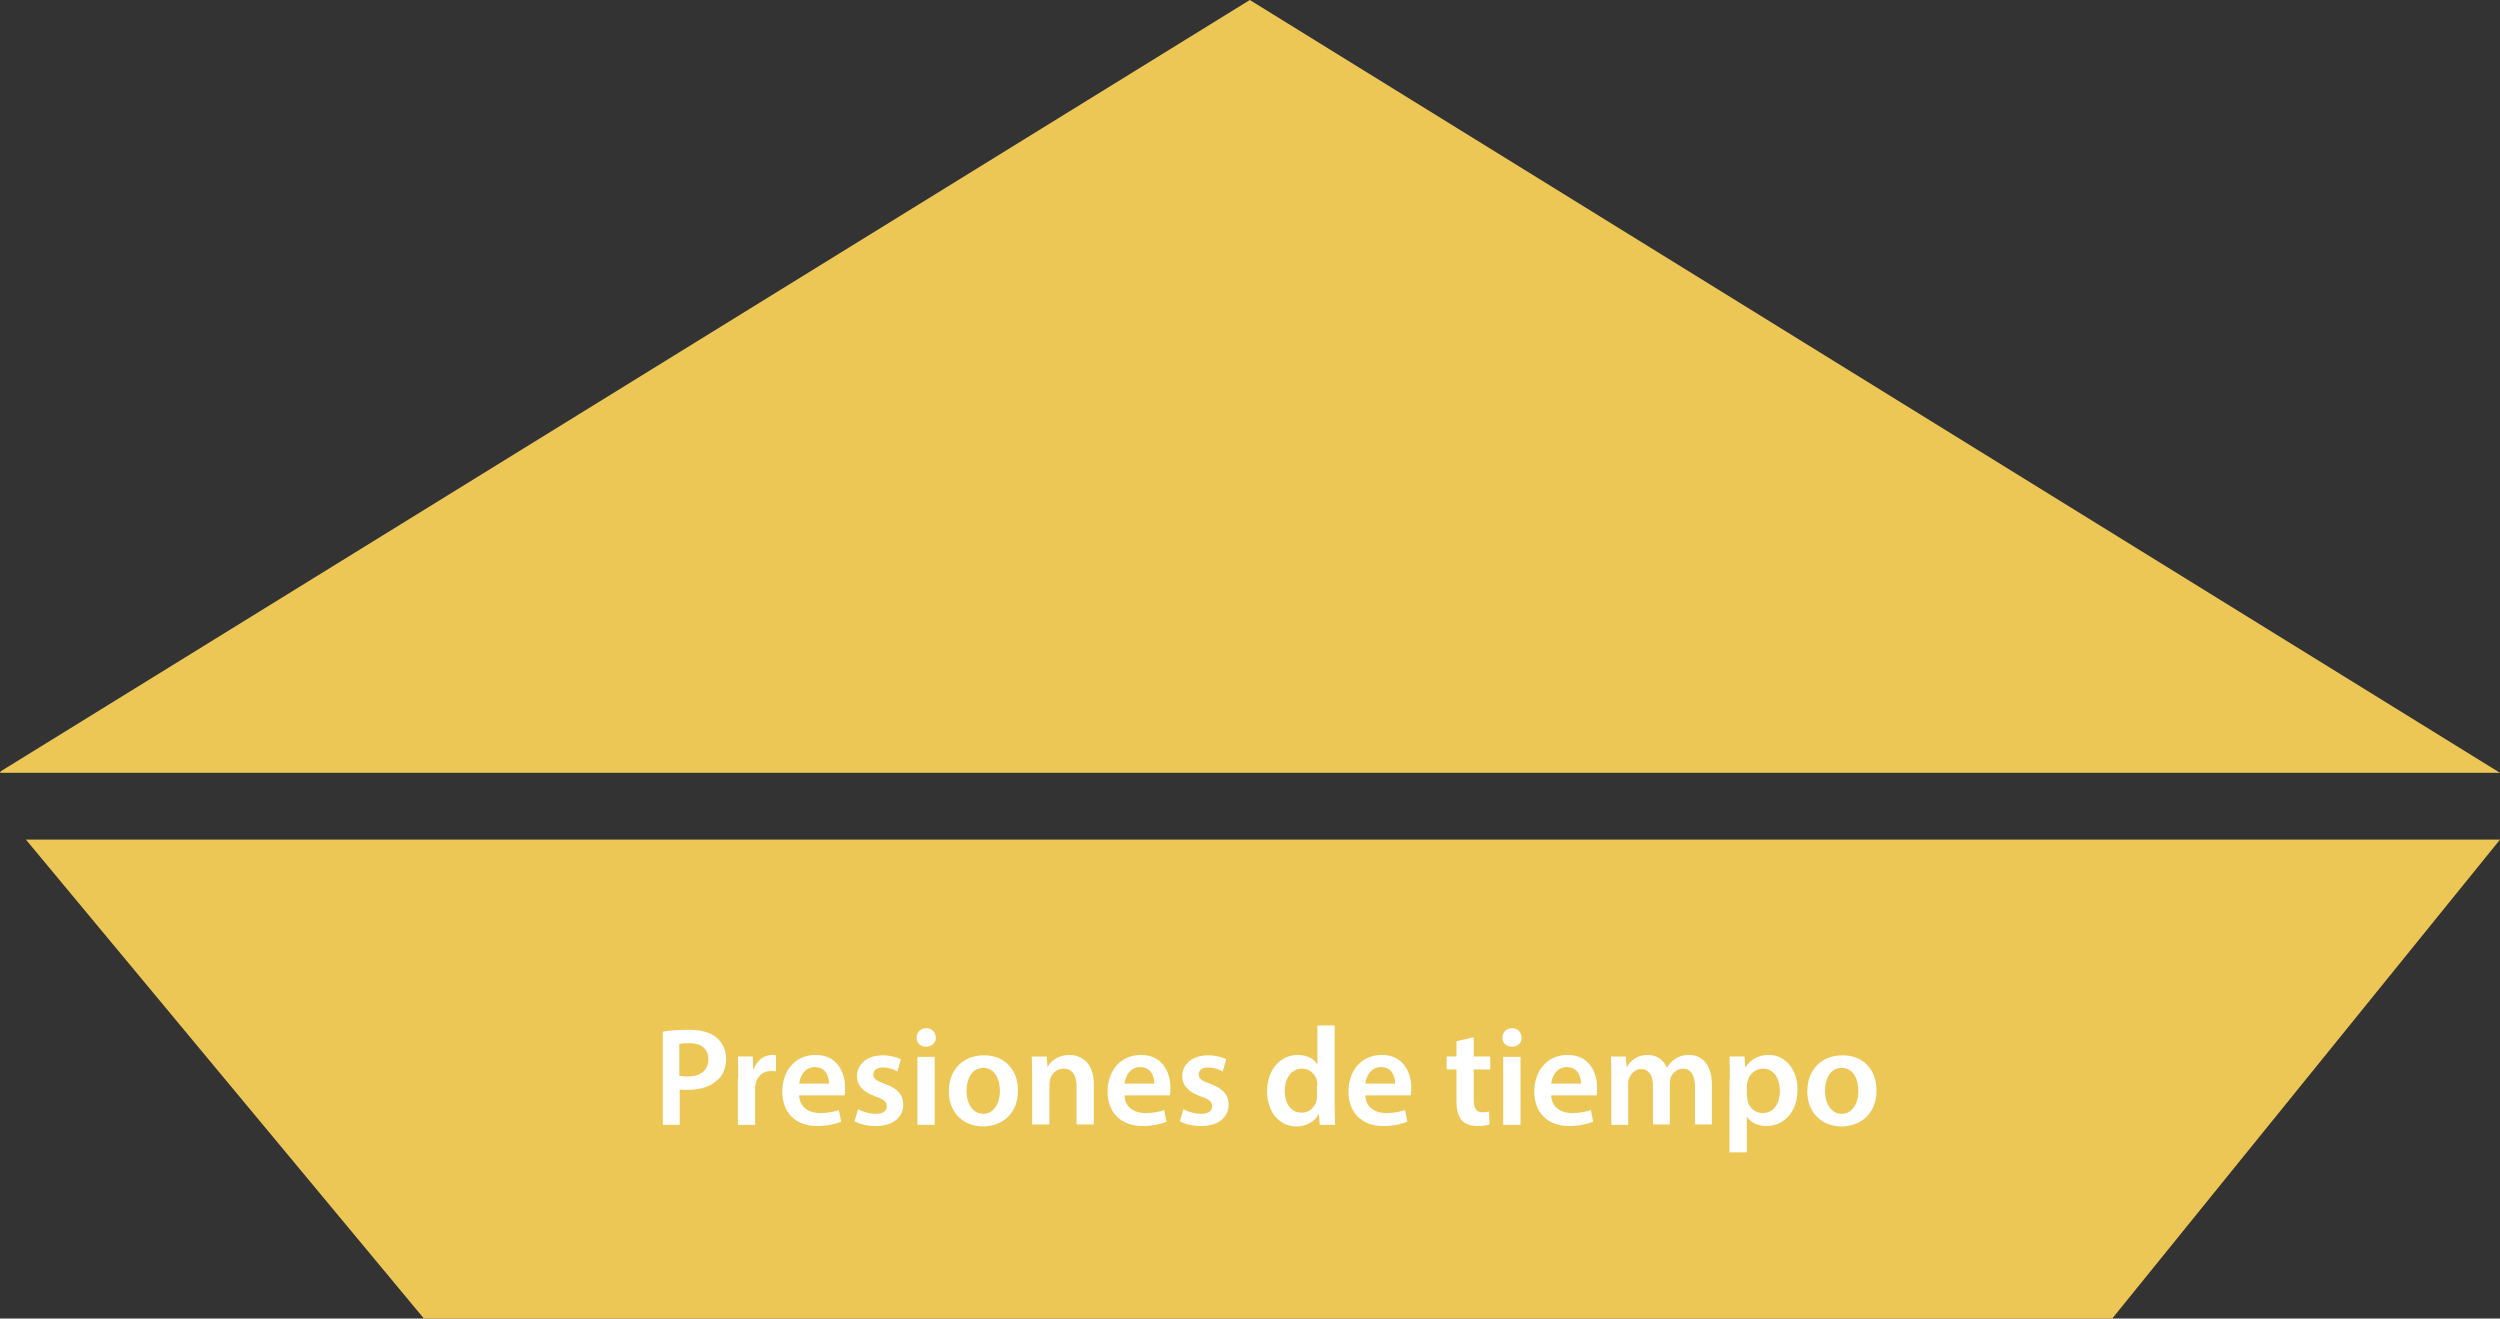 <?xml version="1.0" encoding="utf-8"?>
<!-- Generator: Adobe Illustrator 17.1.0, SVG Export Plug-In . SVG Version: 6.00 Build 0)  -->
<!DOCTYPE svg PUBLIC "-//W3C//DTD SVG 1.1//EN" "http://www.w3.org/Graphics/SVG/1.1/DTD/svg11.dtd">
<svg version="1.1" id="Capa_1" xmlns="http://www.w3.org/2000/svg" xmlns:xlink="http://www.w3.org/1999/xlink" x="0px" y="0px"
	 viewBox="0 0 636.3 335.6" enable-background="new 0 0 636.3 335.6" xml:space="preserve">
<rect x="0" y="0" width="636.3" height="335.6" fill="#333333" stroke="none"/>
<polygon fill="#EDC755" points="0.2,196.3 0,196.7 636.3,196.7 318.1,0 "/>
<polygon fill="#EDC755" points="6.6,213.7 636.3,213.7 537.6,335.6 107.9,335.6 "/>
<g>
	<path fill="#FFFFFF" d="M168.6,262.6c1.6-0.3,3.7-0.5,6.7-0.5c3.2,0,5.6,0.7,7.1,2c1.4,1.2,2.4,3.1,2.4,5.3c0,2.3-0.7,4.2-2.1,5.4
		c-1.7,1.7-4.5,2.6-7.6,2.6c-0.8,0-1.6,0-2.1-0.1v9h-4.3V262.6z M172.9,273.8c0.5,0.1,1.2,0.2,2.1,0.2c3.3,0,5.3-1.6,5.3-4.4
		c0-2.7-1.9-4.1-4.9-4.1c-1.2,0-2.1,0.1-2.5,0.2V273.8z"/>
	<path fill="#FFFFFF" d="M187.9,274.5c0-2.4,0-4-0.1-5.6h3.8l0.1,3.3h0.1c0.9-2.5,2.9-3.7,4.7-3.7c0.4,0,0.7,0,1,0.1v4.1
		c-0.4-0.1-0.7-0.1-1.3-0.1c-2.1,0-3.5,1.4-3.9,3.3c-0.1,0.4-0.1,0.9-0.1,1.4v9h-4.4V274.5z"/>
	<path fill="#FFFFFF" d="M203.4,278.8c0.1,3.1,2.6,4.5,5.3,4.5c2,0,3.5-0.3,4.8-0.8l0.6,3c-1.5,0.6-3.6,1.1-6.1,1.1
		c-5.6,0-8.9-3.5-8.9-8.8c0-4.8,2.9-9.3,8.5-9.3c5.6,0,7.5,4.6,7.5,8.4c0,0.8-0.1,1.5-0.1,1.9H203.4z M211,275.8
		c0-1.6-0.7-4.2-3.6-4.2c-2.7,0-3.8,2.5-4,4.2H211z"/>
	<path fill="#FFFFFF" d="M218.4,282.3c1,0.6,2.9,1.2,4.5,1.2c1.9,0,2.8-0.8,2.8-1.9c0-1.2-0.7-1.8-2.8-2.5c-3.4-1.2-4.8-3-4.8-5.1
		c0-3.1,2.5-5.4,6.6-5.4c1.9,0,3.6,0.5,4.6,1l-0.9,3.1c-0.7-0.4-2.1-1-3.7-1c-1.6,0-2.4,0.7-2.4,1.8c0,1.1,0.8,1.6,3,2.4
		c3.1,1.1,4.6,2.7,4.6,5.3c0,3.1-2.5,5.4-7.1,5.4c-2.1,0-4-0.5-5.3-1.2L218.4,282.3z"/>
	<path fill="#FFFFFF" d="M238.2,264.1c0,1.3-1,2.3-2.5,2.3c-1.5,0-2.4-1-2.4-2.3c0-1.4,1-2.4,2.5-2.4
		C237.2,261.7,238.1,262.7,238.2,264.1z M233.5,286.3v-17.3h4.4v17.3H233.5z"/>
	<path fill="#FFFFFF" d="M259.1,277.5c0,6.4-4.5,9.2-8.9,9.2c-4.9,0-8.7-3.4-8.7-8.9c0-5.7,3.7-9.2,9-9.2
		C255.6,268.6,259.1,272.2,259.1,277.5z M246,277.6c0,3.3,1.6,5.9,4.3,5.9c2.5,0,4.2-2.5,4.2-5.9c0-2.7-1.2-5.8-4.2-5.8
		C247.3,271.8,246,274.7,246,277.6z"/>
	<path fill="#FFFFFF" d="M262.7,274.1c0-2,0-3.7-0.1-5.2h3.8l0.2,2.6h0.1c0.7-1.4,2.6-3,5.5-3c3,0,6.2,2,6.2,7.4v10.3H274v-9.8
		c0-2.5-0.9-4.4-3.3-4.4c-1.7,0-3,1.2-3.4,2.6c-0.1,0.4-0.2,0.9-0.2,1.4v10.2h-4.4V274.1z"/>
	<path fill="#FFFFFF" d="M286.2,278.8c0.1,3.1,2.6,4.5,5.3,4.5c2,0,3.5-0.3,4.8-0.8l0.6,3c-1.5,0.6-3.6,1.1-6.1,1.1
		c-5.6,0-8.9-3.5-8.9-8.8c0-4.8,2.9-9.3,8.5-9.3c5.6,0,7.5,4.6,7.5,8.4c0,0.8-0.1,1.5-0.1,1.9H286.2z M293.8,275.8
		c0-1.6-0.7-4.2-3.6-4.2c-2.7,0-3.8,2.5-4,4.2H293.8z"/>
	<path fill="#FFFFFF" d="M301.2,282.3c1,0.6,2.9,1.2,4.5,1.2c1.9,0,2.8-0.8,2.8-1.9c0-1.2-0.7-1.8-2.8-2.5c-3.4-1.2-4.8-3-4.8-5.1
		c0-3.1,2.5-5.4,6.6-5.4c1.9,0,3.6,0.5,4.6,1l-0.9,3.1c-0.7-0.4-2.1-1-3.7-1c-1.6,0-2.4,0.7-2.4,1.8c0,1.1,0.8,1.6,3,2.4
		c3.1,1.1,4.6,2.7,4.6,5.3c0,3.1-2.5,5.4-7.1,5.4c-2.1,0-4-0.5-5.3-1.2L301.2,282.3z"/>
	<path fill="#FFFFFF" d="M339.7,261v20.4c0,1.8,0.1,3.7,0.1,4.9h-3.9l-0.2-2.7h-0.1c-1,1.9-3.1,3.1-5.7,3.1c-4.1,0-7.4-3.5-7.4-8.9
		c0-5.8,3.6-9.3,7.8-9.3c2.4,0,4.1,1,4.9,2.3h0.1V261H339.7z M335.3,276.2c0-0.4,0-0.8-0.1-1.1c-0.4-1.7-1.8-3.1-3.8-3.1
		c-2.8,0-4.4,2.5-4.4,5.7c0,3.2,1.6,5.5,4.3,5.5c1.8,0,3.3-1.2,3.8-3.1c0.1-0.4,0.1-0.8,0.1-1.3V276.2z"/>
	<path fill="#FFFFFF" d="M347.5,278.8c0.1,3.1,2.6,4.5,5.3,4.5c2,0,3.5-0.3,4.8-0.8l0.6,3c-1.5,0.6-3.6,1.1-6.1,1.1
		c-5.6,0-8.9-3.5-8.9-8.8c0-4.8,2.9-9.3,8.5-9.3c5.6,0,7.5,4.6,7.5,8.4c0,0.8-0.1,1.5-0.1,1.9H347.5z M355.1,275.8
		c0-1.6-0.7-4.2-3.6-4.2c-2.7,0-3.8,2.5-4,4.2H355.1z"/>
	<path fill="#FFFFFF" d="M375.1,264v4.9h4.2v3.3h-4.2v7.7c0,2.1,0.6,3.2,2.2,3.2c0.7,0,1.3-0.1,1.7-0.2l0.1,3.3
		c-0.6,0.2-1.8,0.4-3.2,0.4c-1.6,0-3-0.5-3.8-1.4c-0.9-1-1.4-2.6-1.4-4.8v-8.2h-2.5v-3.3h2.5V265L375.1,264z"/>
	<path fill="#FFFFFF" d="M387.3,264.1c0,1.3-1,2.3-2.5,2.3c-1.5,0-2.4-1-2.4-2.3c0-1.4,1-2.4,2.5-2.4
		C386.3,261.7,387.2,262.7,387.3,264.1z M382.6,286.3v-17.3h4.4v17.3H382.6z"/>
	<path fill="#FFFFFF" d="M394.8,278.8c0.1,3.1,2.6,4.5,5.3,4.5c2,0,3.5-0.3,4.8-0.8l0.6,3c-1.5,0.6-3.6,1.1-6.1,1.1
		c-5.6,0-8.9-3.5-8.9-8.8c0-4.8,2.9-9.3,8.5-9.3c5.6,0,7.5,4.6,7.5,8.4c0,0.8-0.1,1.5-0.1,1.9H394.8z M402.4,275.8
		c0-1.6-0.7-4.2-3.6-4.2c-2.7,0-3.8,2.5-4,4.2H402.4z"/>
	<path fill="#FFFFFF" d="M410.1,274.1c0-2,0-3.7-0.1-5.2h3.8l0.2,2.6h0.1c0.9-1.4,2.4-3,5.3-3c2.3,0,4.1,1.3,4.8,3.2h0.1
		c0.6-1,1.3-1.7,2.1-2.2c1-0.7,2.1-1,3.5-1c2.9,0,5.8,2,5.8,7.5v10.2h-4.3v-9.6c0-2.9-1-4.6-3.1-4.6c-1.5,0-2.6,1.1-3.1,2.3
		c-0.1,0.4-0.2,1-0.2,1.5v10.4h-4.3v-10c0-2.4-1-4.1-3-4.1c-1.6,0-2.7,1.3-3.1,2.5c-0.2,0.4-0.2,0.9-0.2,1.4v10.3h-4.3V274.1z"/>
	<path fill="#FFFFFF" d="M440.3,274.7c0-2.3-0.1-4.1-0.1-5.8h3.8l0.2,2.7h0.1c1.3-2,3.3-3.1,5.9-3.1c4,0,7.3,3.4,7.3,8.8
		c0,6.3-4,9.3-7.9,9.3c-2.2,0-4-0.9-4.9-2.3h-0.1v9h-4.4V274.7z M444.7,279c0,0.4,0,0.8,0.1,1.2c0.4,1.8,2,3.1,3.8,3.1
		c2.8,0,4.4-2.3,4.4-5.7c0-3.1-1.5-5.6-4.3-5.6c-1.8,0-3.5,1.3-3.9,3.2c-0.1,0.4-0.2,0.7-0.2,1.1V279z"/>
	<path fill="#FFFFFF" d="M477.6,277.5c0,6.4-4.5,9.2-8.9,9.2c-4.9,0-8.7-3.4-8.7-8.9c0-5.7,3.7-9.2,9-9.2
		C474.2,268.6,477.6,272.2,477.6,277.5z M464.5,277.6c0,3.3,1.6,5.9,4.3,5.9c2.5,0,4.2-2.5,4.2-5.9c0-2.7-1.2-5.8-4.2-5.8
		C465.8,271.8,464.5,274.7,464.5,277.6z"/>
</g>
</svg>
